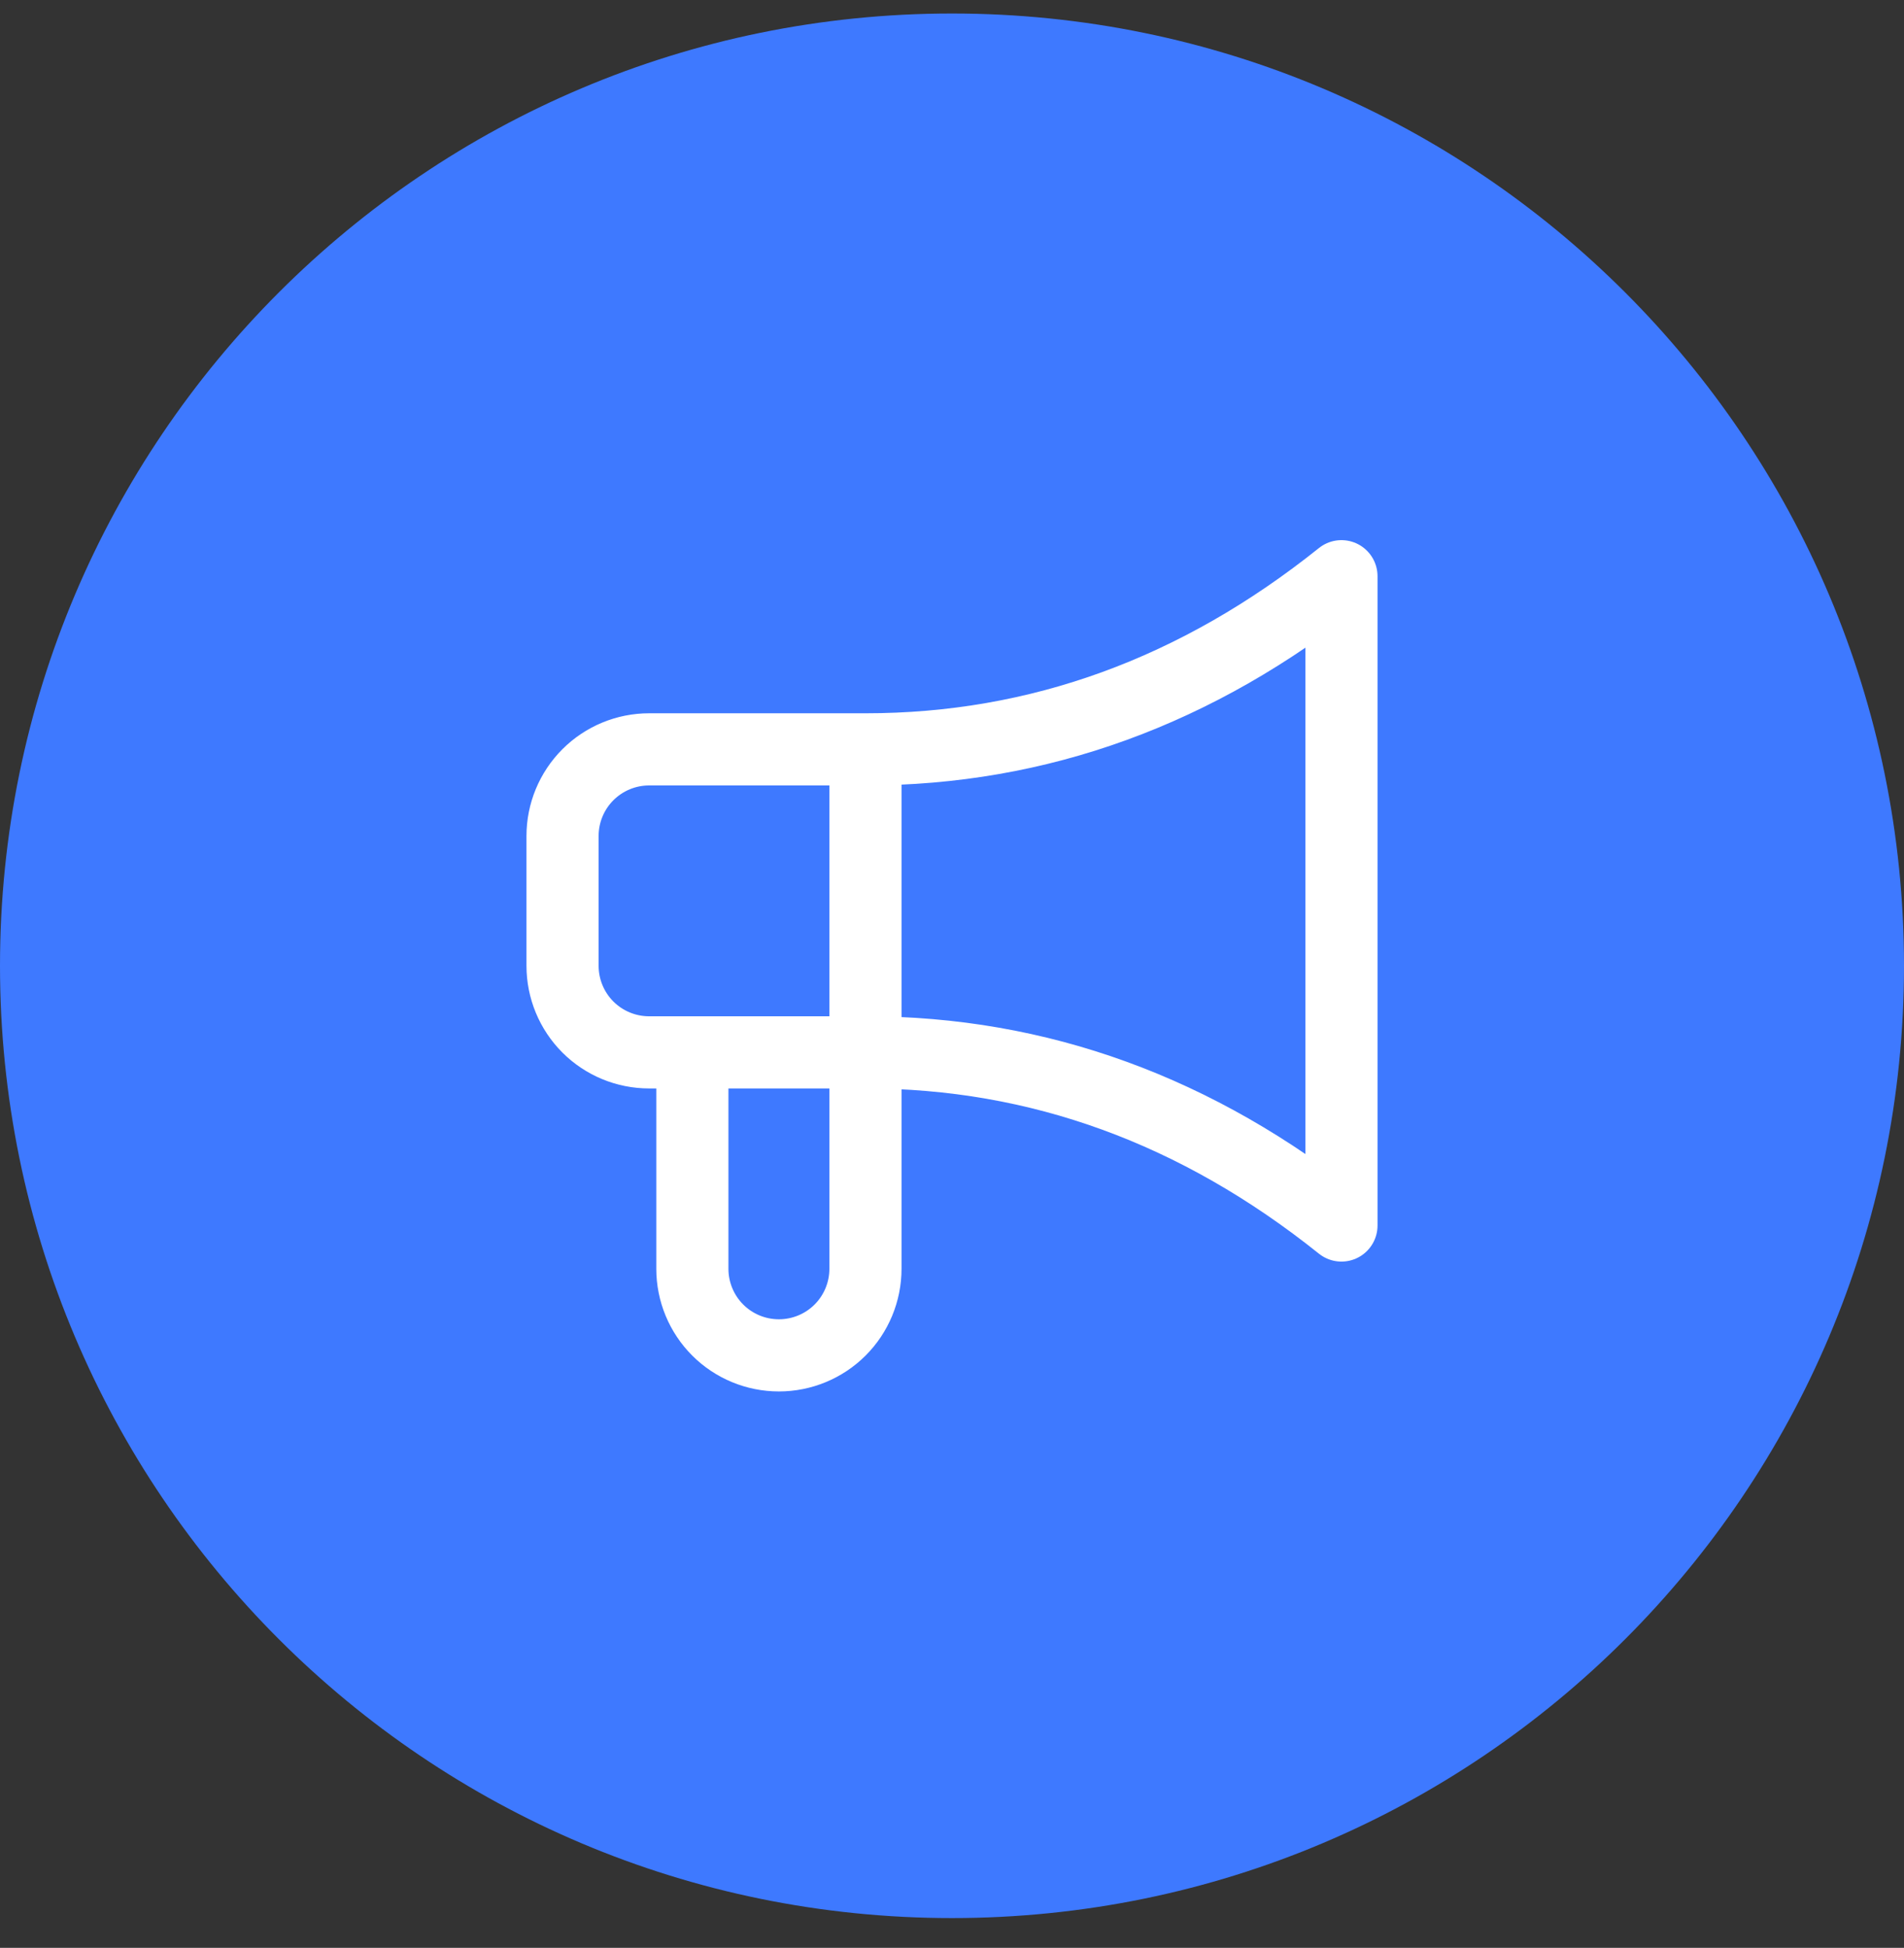 <svg xmlns="http://www.w3.org/2000/svg" width="44" height="45" viewBox="0 0 44 45" fill="none"><rect x="0" y="0" width="44" height="45" fill="#333333" stroke="none"/><path d="M0 22.312C0 10.162 9.85 0.312 22 0.312C34.15 0.312 44 10.162 44 22.312C44 34.463 34.15 44.312 22 44.312C9.85 44.312 0 34.463 0 22.312Z" fill="#3E79FF"></path><path d="M20 17.312C24 17.312 27.667 15.979 31 13.312V28.312C27.667 25.646 24 24.312 20 24.312H15C14.47 24.312 13.961 24.102 13.586 23.727C13.211 23.352 13 22.843 13 22.312V19.312C13 18.782 13.211 18.273 13.586 17.898C13.961 17.523 14.47 17.312 15 17.312H20ZM20 17.312V29.312C20 29.843 19.789 30.352 19.414 30.727C19.039 31.102 18.53 31.312 18 31.312C17.47 31.312 16.961 31.102 16.586 30.727C16.211 30.352 16 29.843 16 29.312V24.312" stroke="white" stroke-width="1.667" stroke-linecap="round" stroke-linejoin="round"></path></svg>